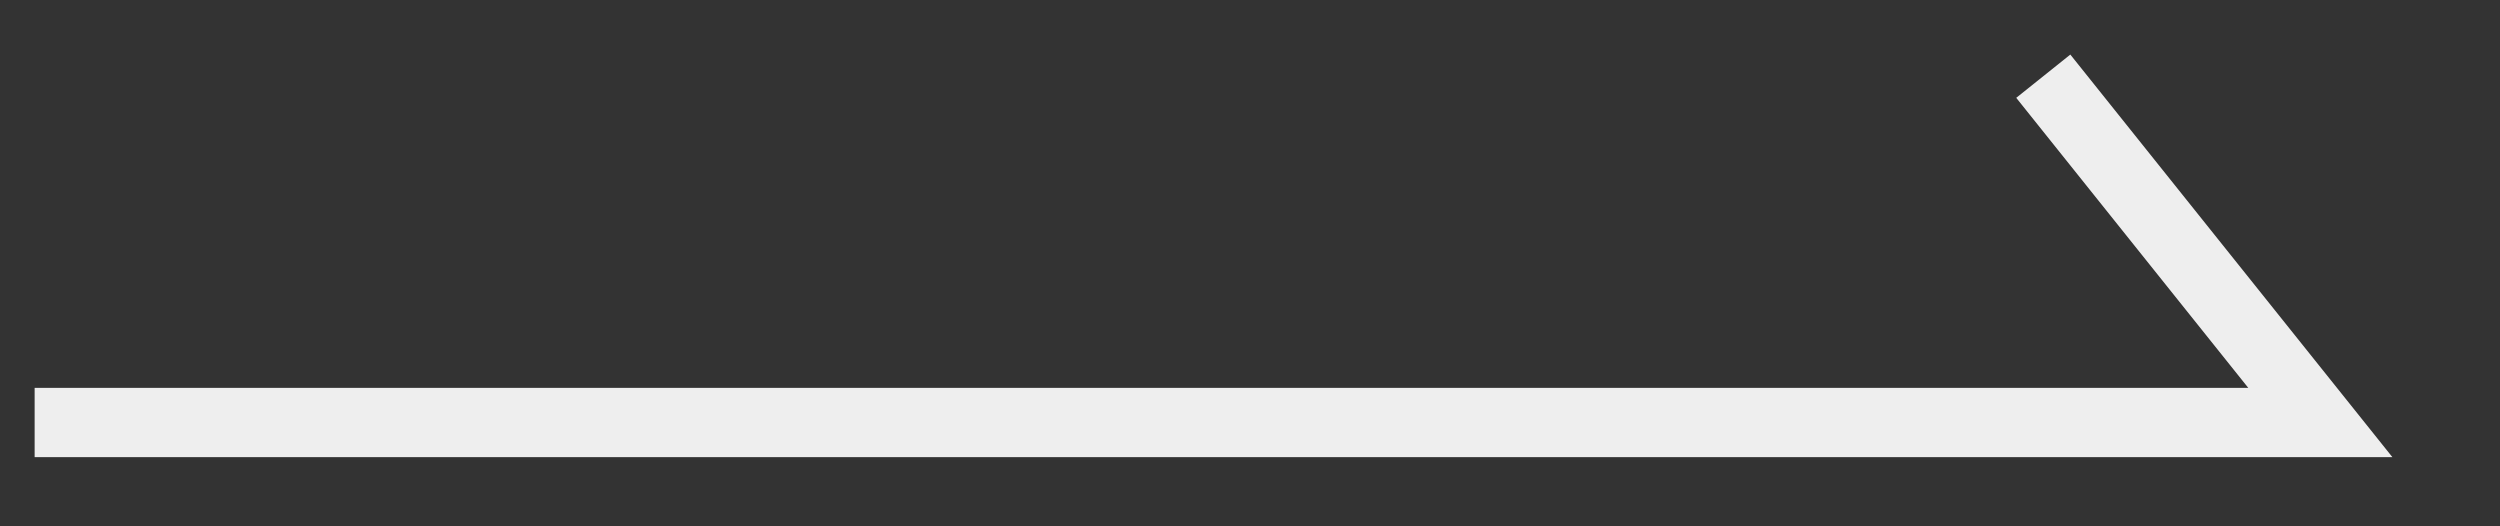<svg xmlns="http://www.w3.org/2000/svg" width="36.094" height="7.6" viewBox="0 0 36.094 7.6">
  <rect x="0" y="0" width="36.094" height="7.6" fill="#333333" stroke="none"/>
  <defs>
    <style>
      .cls-1 {
        fill: none;
        stroke: #eee;
        stroke-width: 1px;
        fill-rule: evenodd;
      }
    </style>
  </defs>
  <path id="arw02.svg" class="cls-1" d="M704,15298h33l-4-5" transform="translate(-703.5 -15291.9)"/>
</svg>
